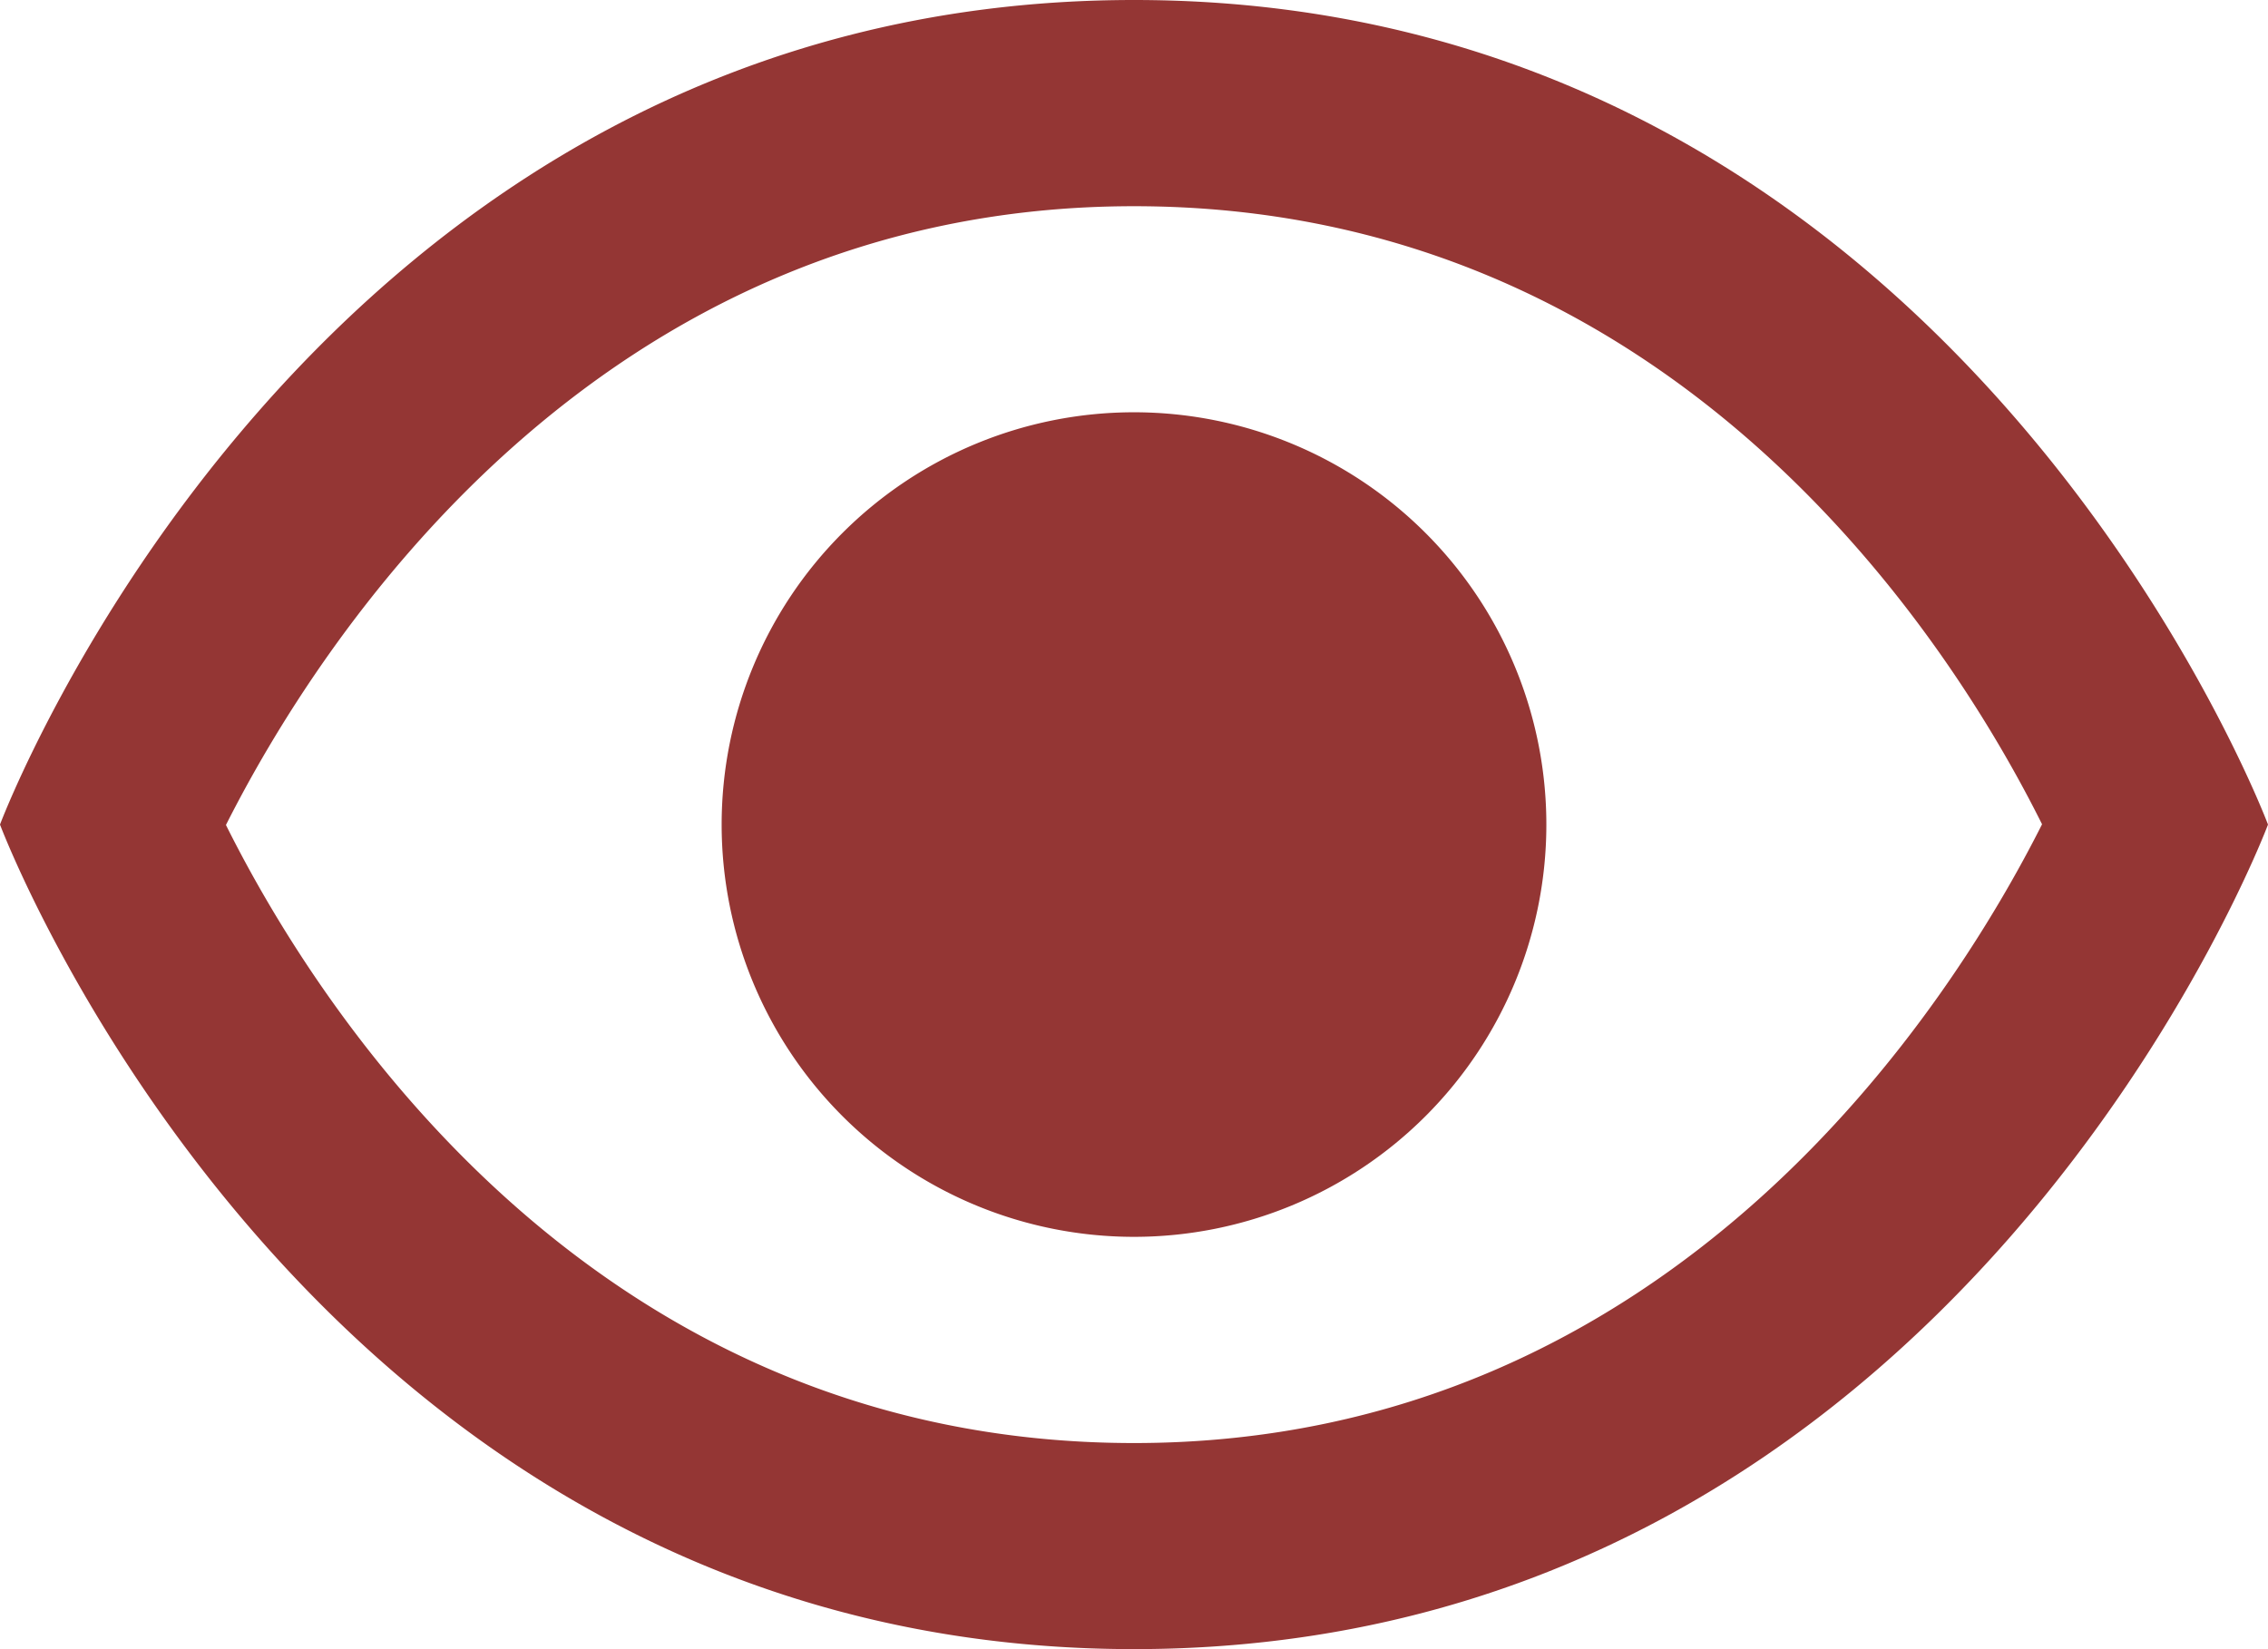 <svg xmlns="http://www.w3.org/2000/svg" width="16" height="11.636" viewBox="0 0 16 11.636"><defs><style>.a{fill:#943634;}</style></defs><path class="a" d="M9,4C3.182,4,1,9.818,1,9.818s2.182,5.818,8,5.818,8-5.818,8-5.818S14.818,4,9,4ZM9,5.455c3.837,0,5.778,3.1,6.406,4.361-.629,1.249-2.584,4.366-6.406,4.366-3.837,0-5.778-3.1-6.406-4.361C3.224,8.572,5.178,5.455,9,5.455ZM9,6.909a2.909,2.909,0,1,0,2.909,2.909A2.909,2.909,0,0,0,9,6.909Z" transform="translate(-1 -4)"/></svg>
